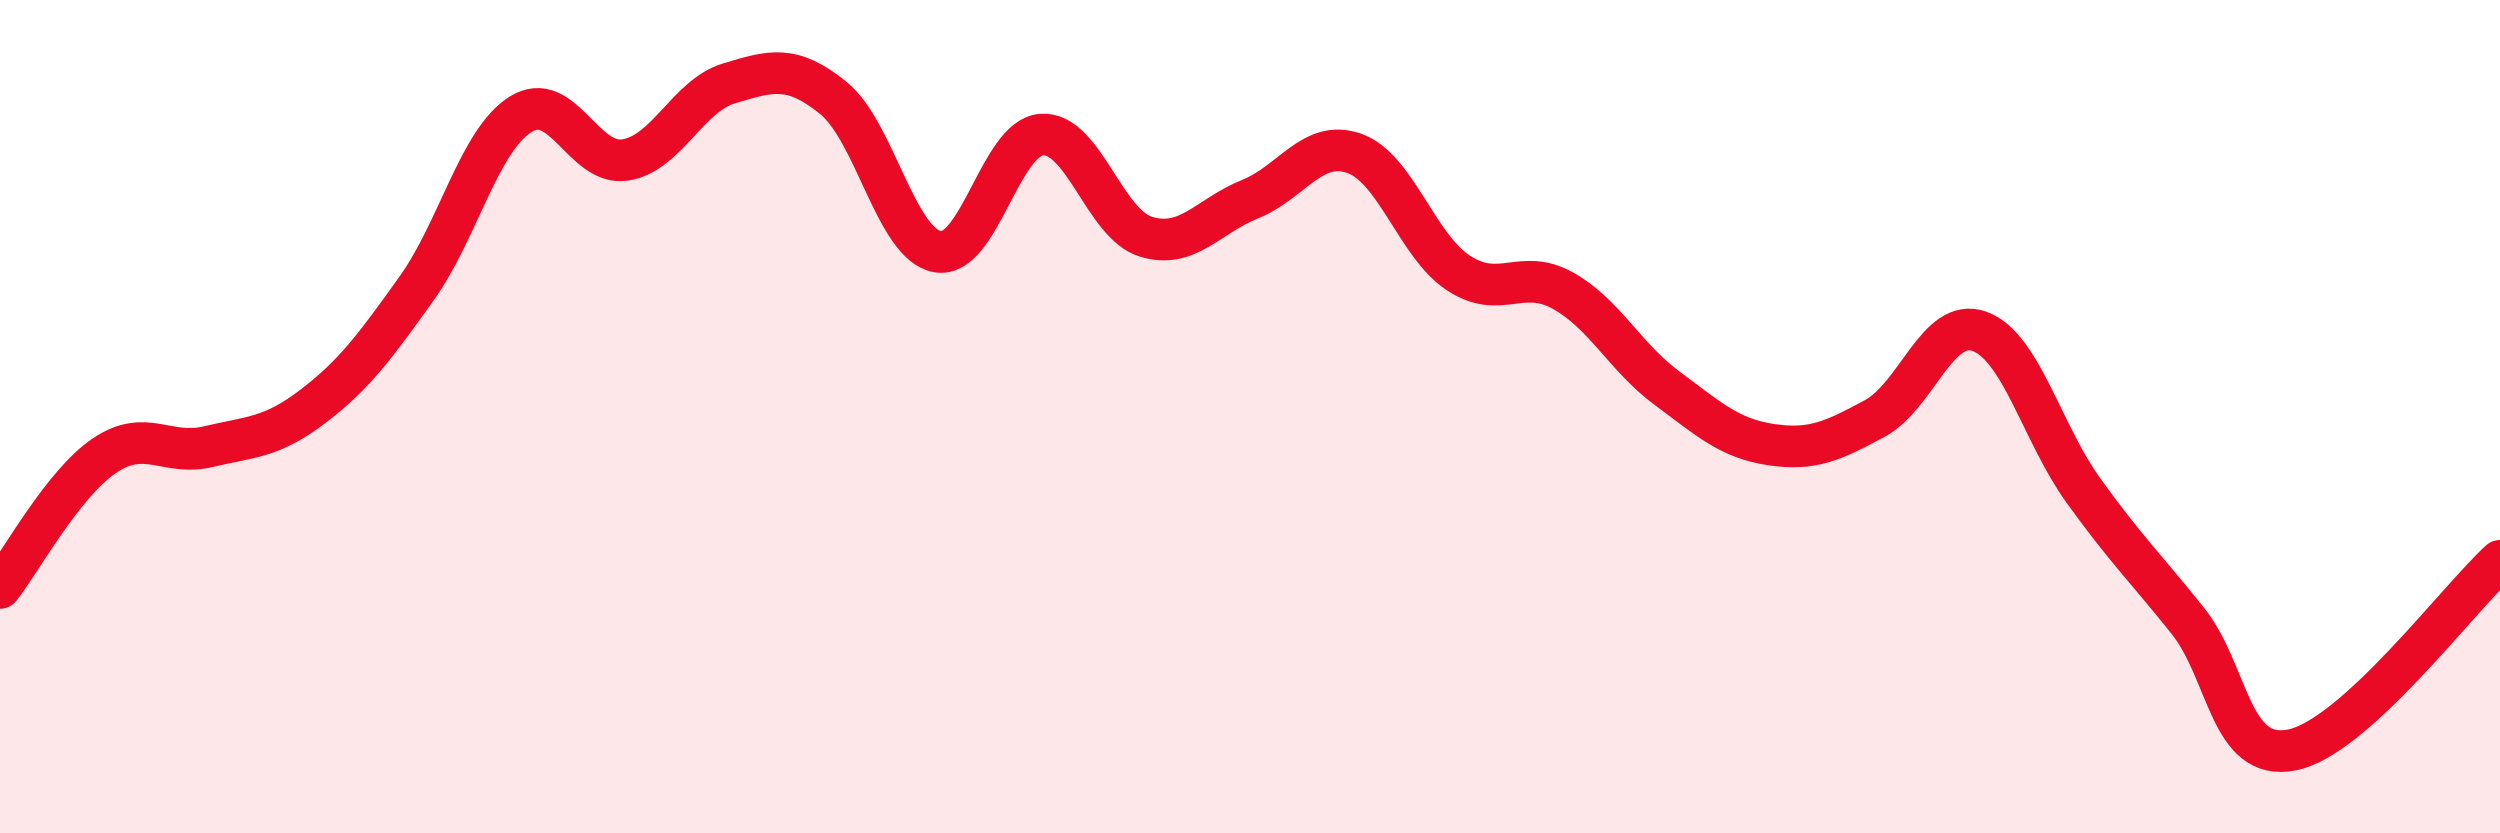 
    <svg width="60" height="20" viewBox="0 0 60 20" xmlns="http://www.w3.org/2000/svg">
      <path
        d="M 0,14.11 C 0.5,13.48 1.5,11.62 2.5,10.94 C 3.5,10.26 4,10.96 5,10.72 C 6,10.48 6.5,10.52 7.5,9.76 C 8.5,9 9,8.32 10,6.92 C 11,5.52 11.5,3.36 12.5,2.74 C 13.5,2.12 14,3.99 15,3.84 C 16,3.69 16.5,2.3 17.5,2 C 18.5,1.7 19,1.54 20,2.35 C 21,3.16 21.5,5.86 22.5,6.04 C 23.5,6.22 24,3.3 25,3.23 C 26,3.16 26.5,5.37 27.5,5.68 C 28.5,5.99 29,5.18 30,4.78 C 31,4.38 31.5,3.33 32.5,3.68 C 33.5,4.03 34,5.89 35,6.55 C 36,7.21 36.5,6.42 37.5,6.97 C 38.5,7.52 39,8.57 40,9.31 C 41,10.05 41.5,10.52 42.5,10.67 C 43.5,10.82 44,10.58 45,10.04 C 46,9.5 46.5,7.6 47.5,7.95 C 48.5,8.3 49,10.38 50,11.77 C 51,13.16 51.5,13.64 52.5,14.89 C 53.5,16.14 53.5,18.29 55,18 C 56.5,17.71 59,14.37 60,13.46L60 20L0 20Z"
        fill="#EB0A25"
        opacity="0.1"
        stroke-linecap="round"
        stroke-linejoin="round"
      />
      <path
        d="M 0,14.11 C 0.5,13.48 1.5,11.62 2.5,10.94 C 3.5,10.26 4,10.96 5,10.72 C 6,10.48 6.5,10.52 7.5,9.76 C 8.5,9 9,8.32 10,6.92 C 11,5.52 11.5,3.36 12.5,2.74 C 13.5,2.12 14,3.99 15,3.84 C 16,3.69 16.5,2.3 17.5,2 C 18.5,1.7 19,1.54 20,2.35 C 21,3.16 21.5,5.86 22.5,6.04 C 23.5,6.22 24,3.3 25,3.23 C 26,3.16 26.5,5.37 27.5,5.68 C 28.5,5.99 29,5.18 30,4.78 C 31,4.38 31.5,3.33 32.5,3.68 C 33.5,4.03 34,5.89 35,6.55 C 36,7.21 36.5,6.42 37.5,6.97 C 38.5,7.52 39,8.57 40,9.31 C 41,10.05 41.5,10.52 42.5,10.67 C 43.5,10.82 44,10.58 45,10.04 C 46,9.5 46.5,7.6 47.5,7.95 C 48.5,8.3 49,10.38 50,11.77 C 51,13.16 51.5,13.64 52.5,14.89 C 53.5,16.14 53.5,18.29 55,18 C 56.5,17.71 59,14.37 60,13.46"
        stroke="#EB0A25"
        stroke-width="1"
        fill="none"
        stroke-linecap="round"
        stroke-linejoin="round"
      />
    </svg>
  